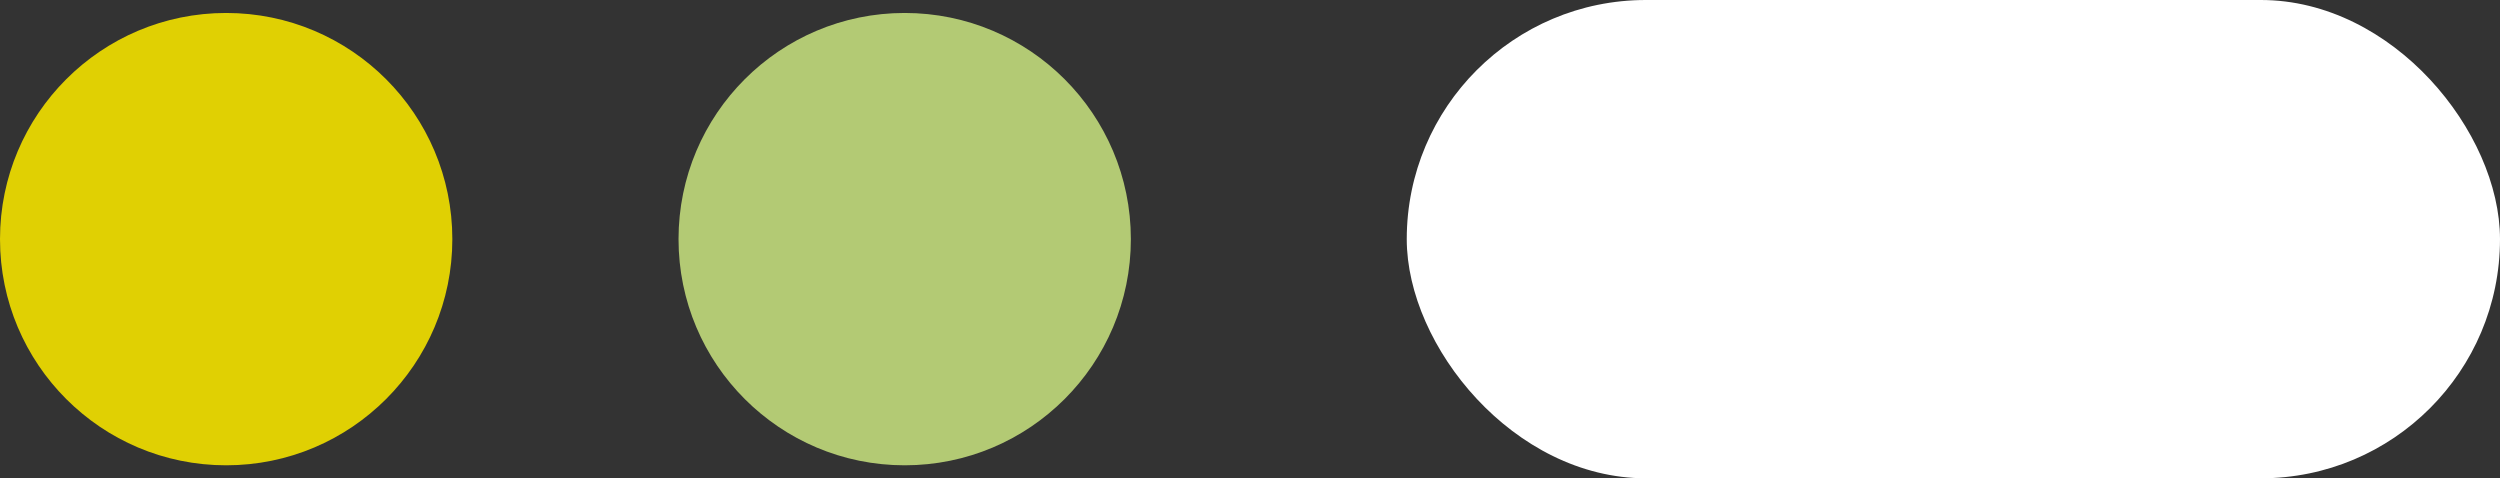 <svg xmlns="http://www.w3.org/2000/svg" width="107.807" height="20.626" viewBox="0 0 107.807 20.626">
  <rect x="0" y="0" width="107.807" height="20.626" fill="#333333" stroke="none"/>
  <g id="Group_992" data-name="Group 992" transform="translate(-537.338 -114.785)">
    <g id="Group_32" data-name="Group 32" transform="translate(537.338 114.785)">
      <rect id="Rectangle_30" data-name="Rectangle 30" width="47.144" height="20.626" rx="10.313" transform="translate(60.663)" fill="#fff"/>
      <circle id="Ellipse_5" data-name="Ellipse 5" cx="9.753" cy="9.753" r="9.753" transform="translate(29.26 0.559)" fill="#b3ca74"/>
      <circle id="Ellipse_6" data-name="Ellipse 6" cx="9.753" cy="9.753" r="9.753" transform="translate(0 0.559)" fill="#e0d003"/>
    </g>
  </g>
</svg>
